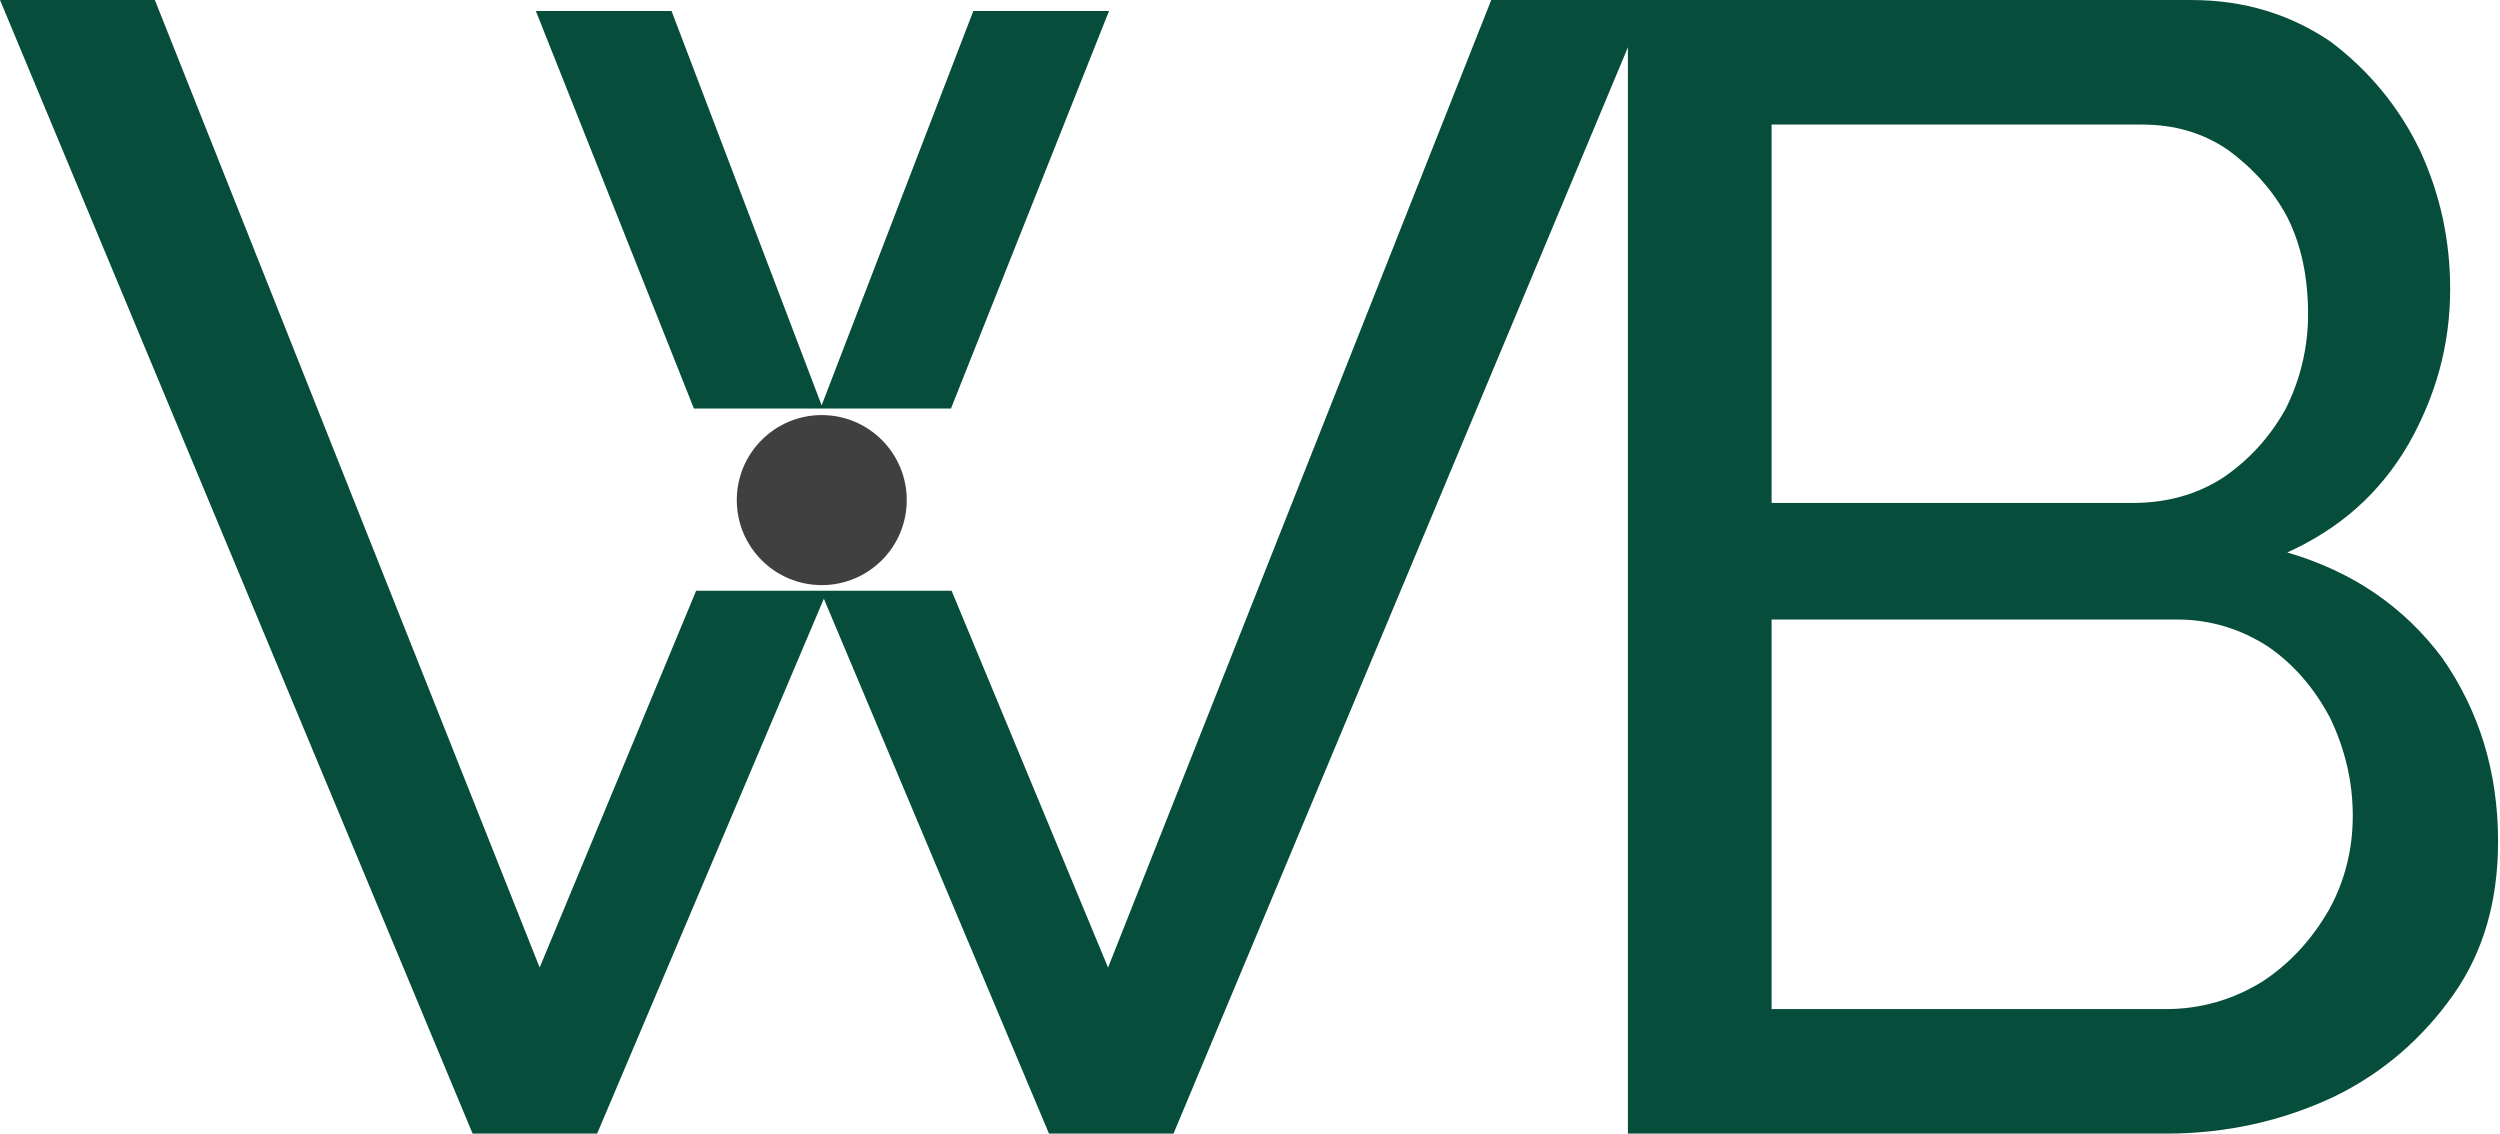 <?xml version="1.0" encoding="UTF-8" standalone="no"?>
<!DOCTYPE svg PUBLIC "-//W3C//DTD SVG 1.1//EN" "http://www.w3.org/Graphics/SVG/1.1/DTD/svg11.dtd">
<svg width="100%" height="100%" viewBox="0 0 809 367" version="1.1" xmlns="http://www.w3.org/2000/svg" xmlns:xlink="http://www.w3.org/1999/xlink" xml:space="preserve" xmlns:serif="http://www.serif.com/" style="fill-rule:evenodd;clip-rule:evenodd;stroke-linejoin:round;stroke-miterlimit:2;">
    <g transform="matrix(516.667,0,0,516.667,-4.852,368.323)">
        <g id="oben-da" serif:id="oben da">
            <path d="M0.345,-0.706L0.43,-0.706L0.524,-0.459L0.619,-0.706L0.704,-0.706L0.605,-0.457L0.444,-0.457L0.345,-0.706Z" style="fill:rgb(6,78,59);fill-rule:nonzero;"/>
        </g>
    </g>
    <g transform="matrix(516.667,0,0,516.667,-4.65,366.834)">
        <g id="unten-da" serif:id="unten da">
            <path d="M0.445,-0.34L0.605,-0.34L0.703,-0.104L0.943,-0.71L1.041,-0.71L0.744,-0L0.666,-0L0.525,-0.335L0.383,-0L0.305,-0L0.009,-0.71L0.106,-0.71L0.347,-0.104L0.445,-0.34Z" style="fill:rgb(6,78,59);fill-rule:nonzero;"/>
        </g>
    </g>
    <g transform="matrix(516.667,0,0,516.667,482.871,366.842)">
        <g id="Standard">
            <path d="M0.63,-0.183C0.63,-0.146 0.621,-0.114 0.602,-0.087C0.583,-0.06 0.558,-0.038 0.527,-0.023C0.495,-0.008 0.46,-0 0.422,-0L0.085,-0L0.085,-0.71L0.438,-0.71C0.471,-0.71 0.5,-0.701 0.525,-0.684C0.549,-0.666 0.568,-0.643 0.581,-0.616C0.594,-0.588 0.6,-0.559 0.6,-0.529C0.6,-0.494 0.591,-0.462 0.574,-0.432C0.556,-0.401 0.531,-0.379 0.498,-0.364C0.539,-0.352 0.571,-0.33 0.595,-0.298C0.618,-0.265 0.63,-0.227 0.63,-0.183ZM0.539,-0.199C0.539,-0.221 0.534,-0.241 0.525,-0.26C0.515,-0.279 0.502,-0.294 0.486,-0.305C0.469,-0.316 0.45,-0.322 0.429,-0.322L0.175,-0.322L0.175,-0.078L0.422,-0.078C0.444,-0.078 0.464,-0.084 0.482,-0.095C0.499,-0.106 0.513,-0.121 0.524,-0.14C0.534,-0.158 0.539,-0.178 0.539,-0.199ZM0.175,-0.632L0.175,-0.395L0.401,-0.395C0.422,-0.395 0.441,-0.4 0.458,-0.411C0.474,-0.422 0.487,-0.436 0.497,-0.454C0.506,-0.472 0.511,-0.492 0.511,-0.513C0.511,-0.536 0.507,-0.556 0.498,-0.574C0.489,-0.591 0.476,-0.605 0.461,-0.616C0.445,-0.627 0.427,-0.632 0.407,-0.632L0.175,-0.632Z" style="fill:rgb(6,78,59);fill-rule:nonzero;"/>
        </g>
    </g>
    <g transform="matrix(0.963,0,0,1.029,-74.481,-78.736)">
        <ellipse cx="353.482" cy="233.787" rx="28.557" ry="26.738" style="fill:rgb(64,64,64);"/>
    </g>
</svg>
